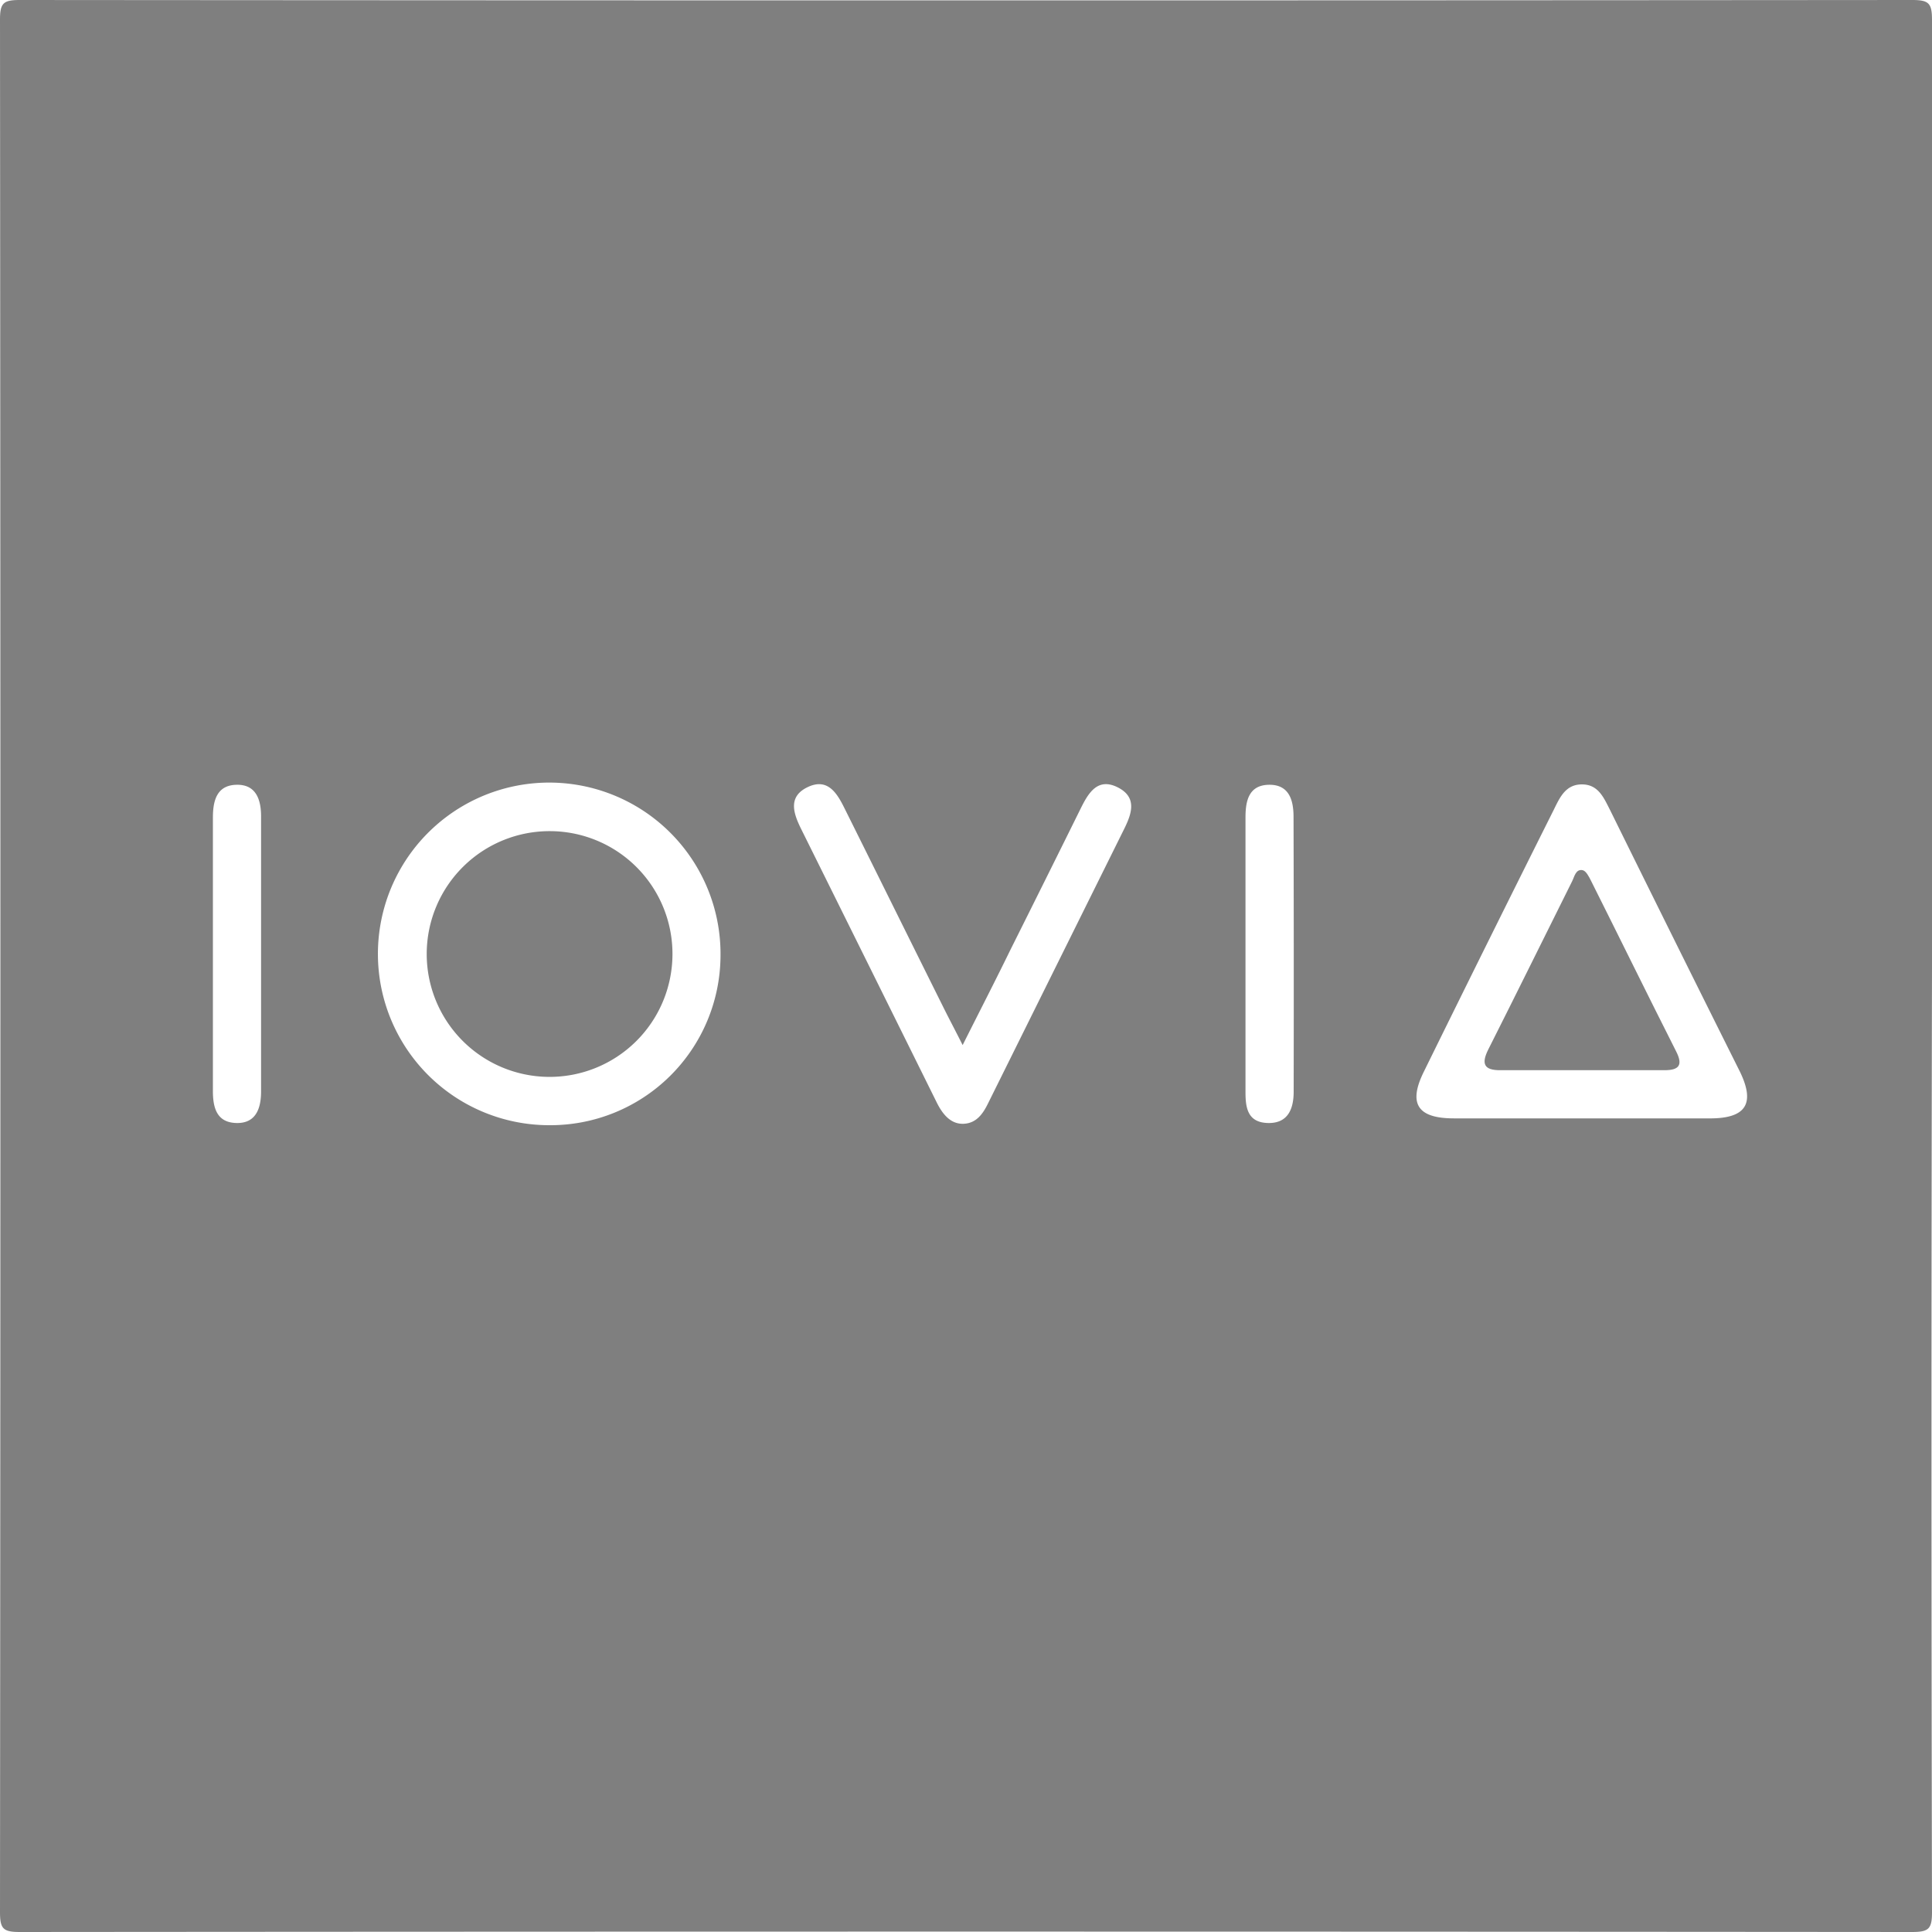 <?xml version="1.0" encoding="UTF-8"?> <svg xmlns="http://www.w3.org/2000/svg" id="Layer_1" data-name="Layer 1" viewBox="0 0 150 150"><defs><style>.cls-1{opacity:0.5;}.cls-2{fill:none;}</style></defs><g class="cls-1"><path d="M150,75.19q0-36.82,0-73.66C150,.25,149.75,0,148.46,0Q75,.06,1.53,0C.25,0,0,.25,0,1.53Q.06,75,0,148.47C0,149.75.25,150,1.53,150q73.47-.06,146.93,0c1.29,0,1.54-.25,1.54-1.53Q149.92,111.83,150,75.19ZM20.27,84.73c0,1.31-.39,2.5-1.92,2.46S16.52,86,16.53,84.64c0-3.56,0-7.12,0-10.67s0-7,0-10.49c0-1.3.29-2.51,1.82-2.55s1.92,1.15,1.92,2.46Zm22.37,2.63a13.3,13.3,0,1,1,13.3-13.11A13.21,13.21,0,0,1,42.64,87.36Zm44.64-23L76.72,85.65c-.4.82-.91,1.56-1.91,1.6s-1.63-.75-2.07-1.63Q67.48,75,62.18,64.32c-.6-1.22-1-2.48.53-3.21s2.26.44,2.84,1.61c2.56,5.14,5.1,10.28,7.66,15.42.43.87.89,1.73,1.53,3,1.37-2.73,2.54-5,3.7-7.38q2.76-5.52,5.5-11.06c.59-1.18,1.31-2.34,2.84-1.57S87.87,63.17,87.28,64.36Zm13.16,20.4c0,1.3-.42,2.47-2,2.43S96.7,86,96.7,84.8V73.94c0-3.5,0-7,0-10.49,0-1.3.27-2.5,1.83-2.52s1.9,1.2,1.9,2.49Q100.46,74.09,100.44,84.76Zm32.48,2.07c-3.37,0-6.74,0-10.12,0h0c-3.3,0-6.61,0-9.92,0-2.84,0-3.56-1.15-2.33-3.63q5-10.17,10.07-20.3c.47-.95.91-2,2.2-2s1.71,1.07,2.19,2q5,10.14,10.07,20.29C136.27,85.63,135.59,86.79,132.92,86.83Z"></path><path class="cls-2" d="M42.84,60.76a13.3,13.3,0,1,0,13.1,13.49A13.23,13.23,0,0,0,42.84,60.76Zm0,22.85a9.54,9.54,0,1,1,9.39-9.48A9.55,9.55,0,0,1,42.82,83.61Z"></path><path class="cls-2" d="M125,62.93c-.48-1-.93-2-2.19-2s-1.73,1.07-2.2,2q-5.06,10.14-10.07,20.3c-1.23,2.48-.51,3.6,2.33,3.63,3.31,0,6.62,0,9.92,0h0c3.38,0,6.75,0,10.12,0,2.67,0,3.35-1.2,2.16-3.61Q130.05,73.07,125,62.93Zm4.22,20.17h-6.37c-2.12,0-4.24,0-6.37,0-1.27,0-1.5-.49-.94-1.61,2.19-4.34,4.34-8.71,6.51-13.06.18-.36.28-1,.81-.86.27,0,.5.51.66.83,2.21,4.41,4.38,8.84,6.6,13.24C130.69,82.72,130.35,83.1,129.23,83.1Z"></path><path class="cls-2" d="M86.78,61.12c-1.53-.77-2.25.39-2.84,1.57q-2.75,5.53-5.5,11.06c-1.16,2.33-2.33,4.65-3.7,7.38-.64-1.26-1.1-2.12-1.53-3-2.56-5.14-5.1-10.28-7.66-15.42-.58-1.17-1.29-2.37-2.84-1.61s-1.13,2-.53,3.21Q67.47,75,72.74,85.62c.44.88,1,1.66,2.07,1.63s1.51-.78,1.91-1.6L87.28,64.36C87.87,63.17,88.28,61.88,86.78,61.12Z"></path><path class="cls-2" d="M98.53,60.93C97,61,96.7,62.15,96.7,63.45c0,3.5,0,7,0,10.49V84.8c0,1.24.35,2.35,1.77,2.39s2-1.13,2-2.43q0-10.68,0-21.34C100.43,62.13,100.08,60.92,98.53,60.93Z"></path><path class="cls-2" d="M18.35,60.93c-1.53,0-1.82,1.25-1.82,2.55,0,3.5,0,7,0,10.49s0,7.11,0,10.67c0,1.31.31,2.51,1.82,2.55s1.92-1.15,1.92-2.46V63.39C20.27,62.08,19.88,60.89,18.35,60.93Z"></path><path d="M42.76,64.53a9.54,9.54,0,1,0,9.45,9.6A9.53,9.53,0,0,0,42.76,64.53Z"></path><path d="M123.53,68.39c-.16-.32-.39-.78-.66-.83-.53-.1-.63.5-.81.86-2.17,4.35-4.32,8.72-6.51,13.06-.56,1.12-.33,1.62.94,1.61,2.13,0,4.25,0,6.37,0h6.37c1.12,0,1.46-.38.9-1.47C127.91,77.23,125.74,72.8,123.53,68.39Z"></path></g></svg> 